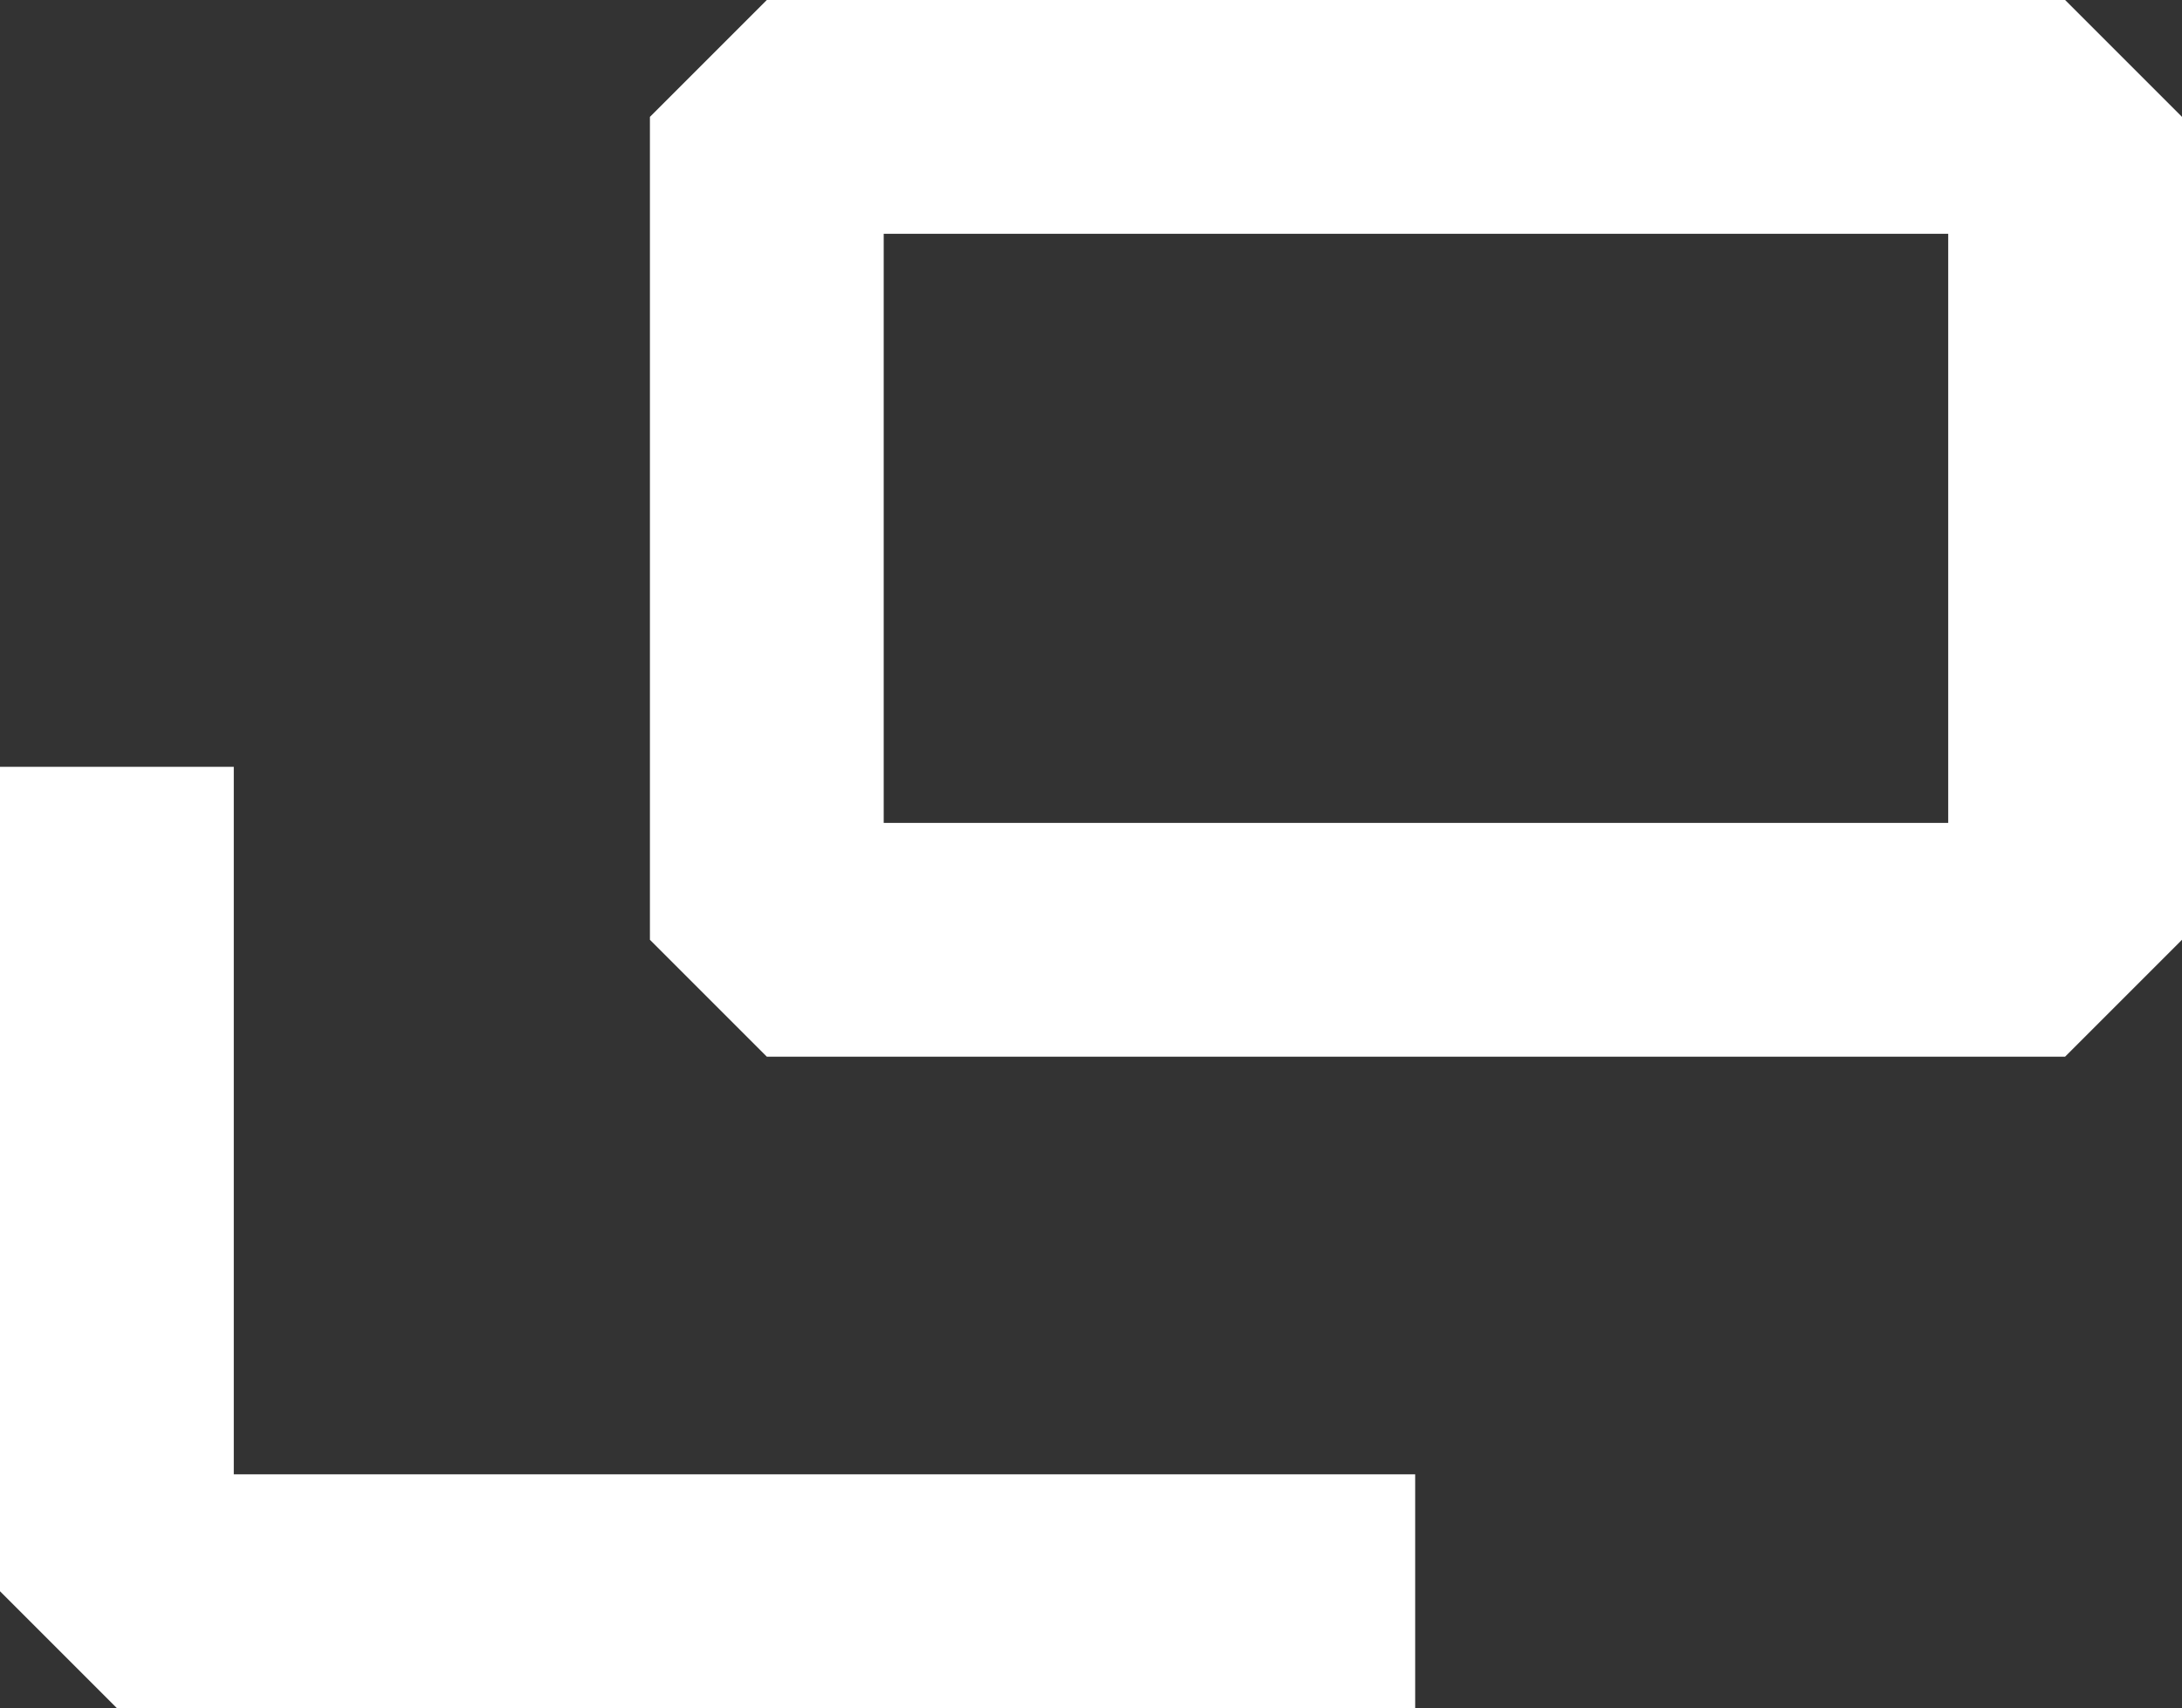 <svg enable-background="new 0 0 14 10.96" viewBox="0 0 14 10.96" xmlns="http://www.w3.org/2000/svg"><rect x="0" y="0" width="14" height="10.96" fill="#333333" stroke="none"/><g fill="none" stroke="#fff" stroke-miterlimit="1" stroke-width="1.5"><path d="m9.08 10.21h-8.33v-5.29"/><path d="m4.92.75h8.33v5.28h-8.33z"/></g></svg>